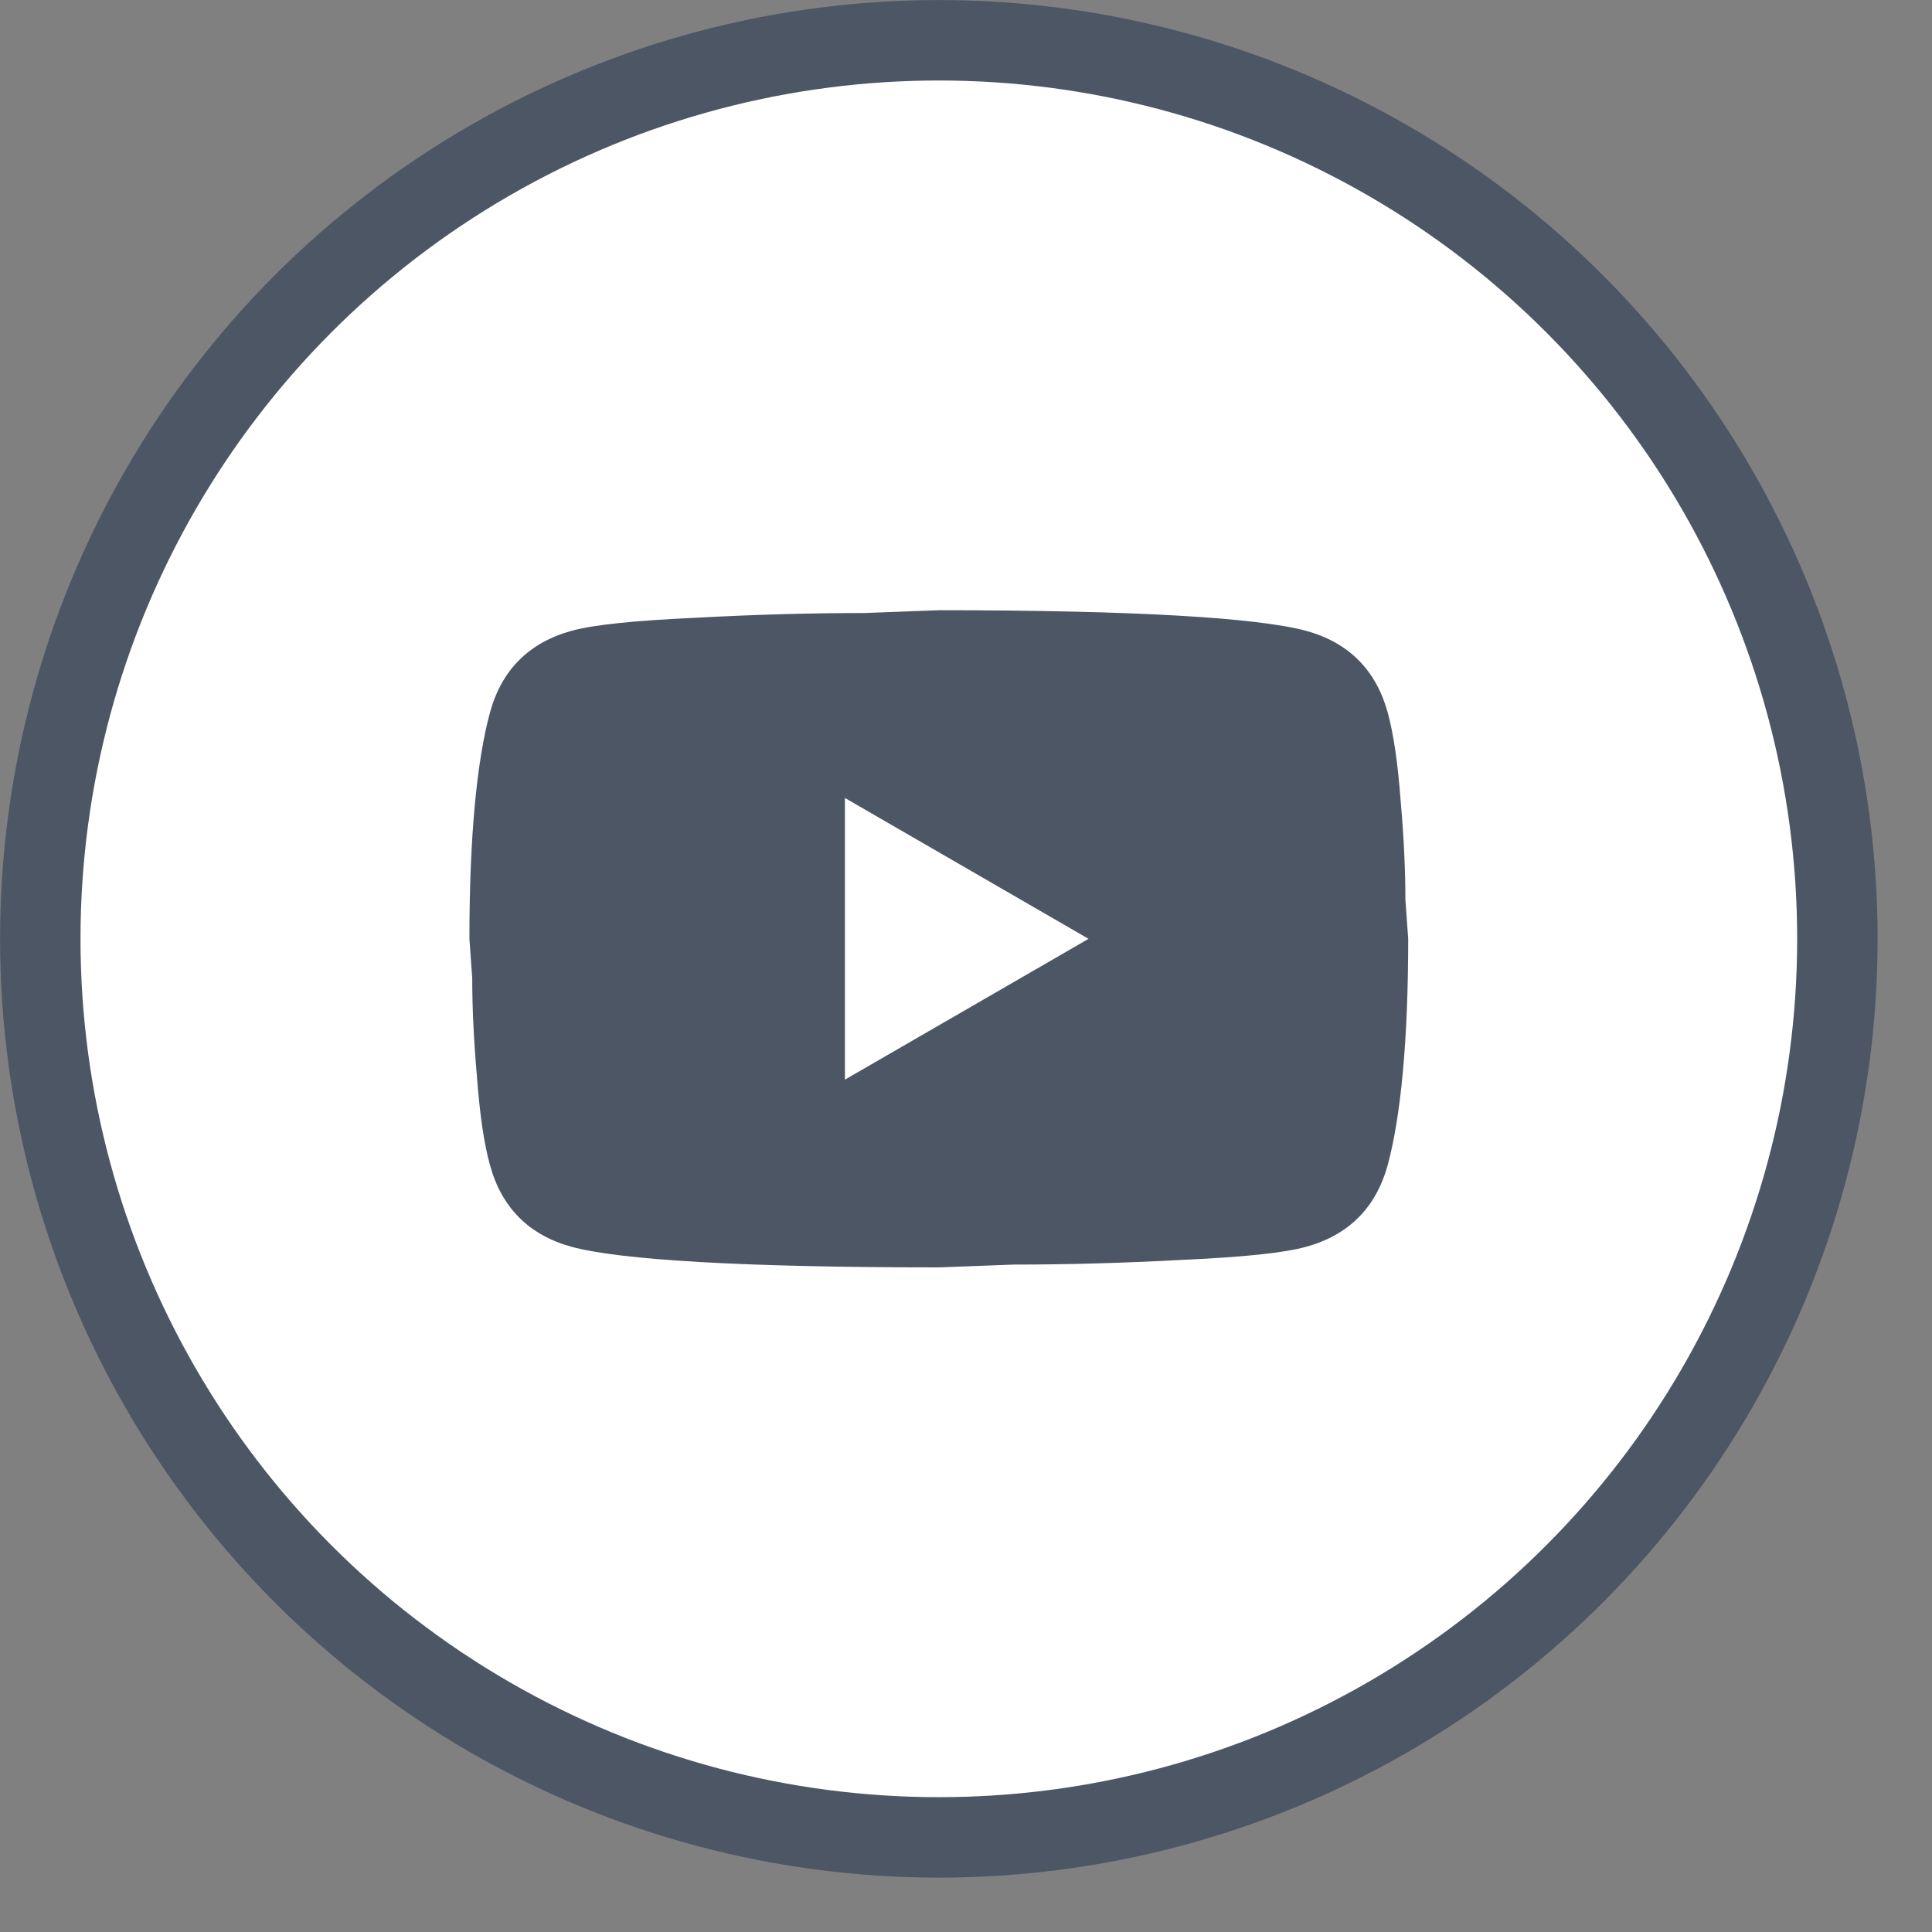 <svg width="33" height="33" viewBox="0 0 33 33" fill="none" xmlns="http://www.w3.org/2000/svg">
<rect x="0" y="0" width="33" height="33" fill="#808080" stroke="none"/>
<circle cx="16.036" cy="16.036" r="15.348" fill="white" stroke="#4D5665" stroke-width="1.374"/>
<path d="M14.432 18.441L18.593 16.036L14.432 13.63V18.441ZM23.701 12.163C23.805 12.54 23.877 13.045 23.925 13.687C23.981 14.328 24.005 14.881 24.005 15.362L24.053 16.036C24.053 17.792 23.925 19.082 23.701 19.908C23.5 20.63 23.035 21.095 22.314 21.295C21.937 21.4 21.247 21.472 20.189 21.52C19.146 21.576 18.192 21.6 17.311 21.6L16.036 21.648C12.676 21.648 10.584 21.52 9.758 21.295C9.036 21.095 8.571 20.63 8.371 19.908C8.266 19.532 8.194 19.026 8.146 18.385C8.09 17.744 8.066 17.19 8.066 16.709L8.018 16.036C8.018 14.28 8.146 12.989 8.371 12.163C8.571 11.441 9.036 10.976 9.758 10.776C10.134 10.672 10.824 10.6 11.882 10.552C12.925 10.495 13.879 10.471 14.761 10.471L16.036 10.423C19.395 10.423 21.488 10.552 22.314 10.776C23.035 10.976 23.5 11.441 23.701 12.163Z" fill="#4D5665"/>
</svg>

